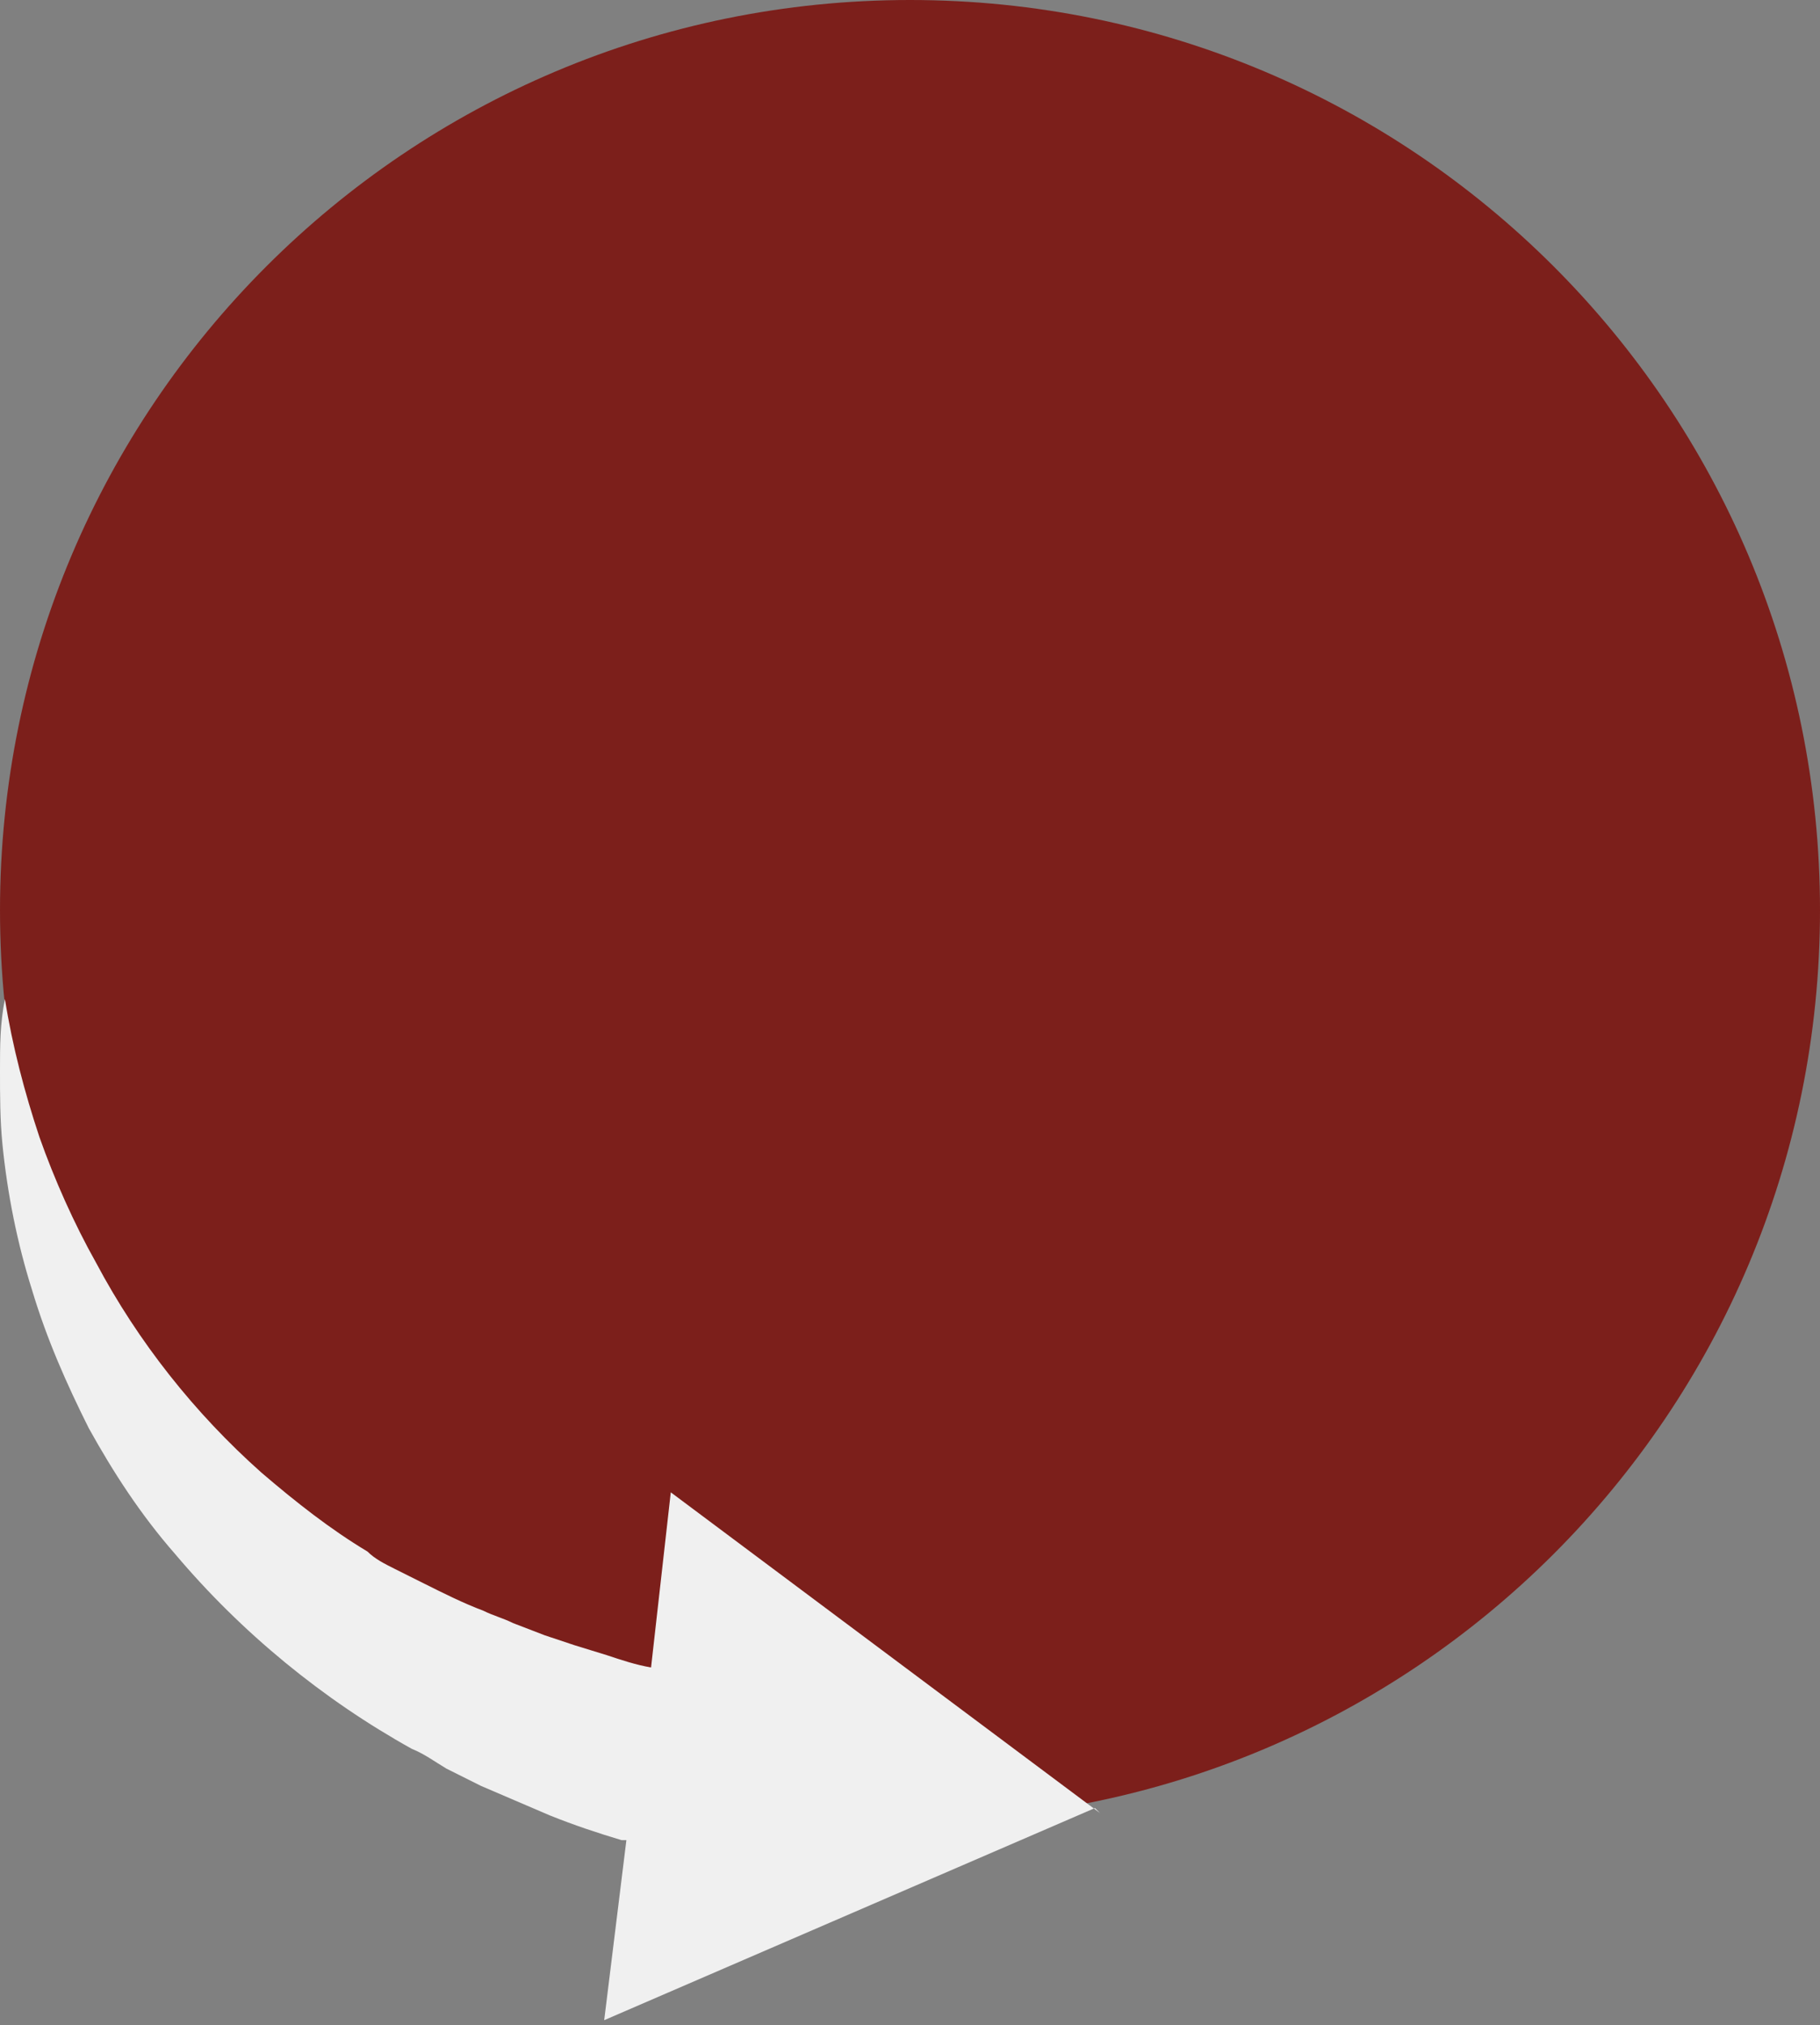 <?xml version="1.0" encoding="UTF-8"?>
<svg id="_レイヤー_1" data-name="レイヤー 1" xmlns="http://www.w3.org/2000/svg" version="1.1" viewBox="0 0 73.8 82.1">
  <rect x="0" y="0" width="73.8" height="82.1" fill="#808080" stroke="none"/>
  <defs>
    <style>
      .cls-1 {
        fill: #f0f0f0;
      }

      .cls-1, .cls-2 {
        stroke-width: 0px;
      }

      .cls-2 {
        fill: #7c1f1b;
      }
    </style>
  </defs>
  <path class="cls-2" d="M36.9,0c20.4,0,36.9,16.5,36.9,36.9s-16.5,36.9-36.9,36.9S0,57.3,0,36.9C0,16.5,16.5,0,36.9,0h0Z"/>
  <path class="cls-1" d="M44.6,73.5l-17.4-13-.8,7.1c-.6-.1-1.2-.3-1.8-.5l-1.3-.4-.6-.2-.6-.2-1.3-.5c-.4-.2-.8-.3-1.2-.5-.8-.3-1.6-.7-2.4-1.1-.4-.2-.8-.4-1.2-.6s-.8-.4-1.1-.7c-1.5-.9-2.9-2-4.3-3.2-2.7-2.4-5-5.3-6.7-8.5-.9-1.6-1.7-3.4-2.3-5.1-.6-1.8-1.1-3.7-1.4-5.6-.2,1-.2,1.9-.2,2.9,0,1,0,2,.1,3,.2,2,.6,4,1.2,5.9.6,2,1.4,3.8,2.3,5.6,1,1.8,2.1,3.5,3.5,5.1,2.7,3.2,6,5.9,9.6,7.9.5.2.9.5,1.4.8l1.4.7.7.3.7.3,1.4.6c1,.4,1.9.7,2.9,1,0,0,.2,0,.2,0l-.9,7.3,19.9-8.6Z"/>
</svg>